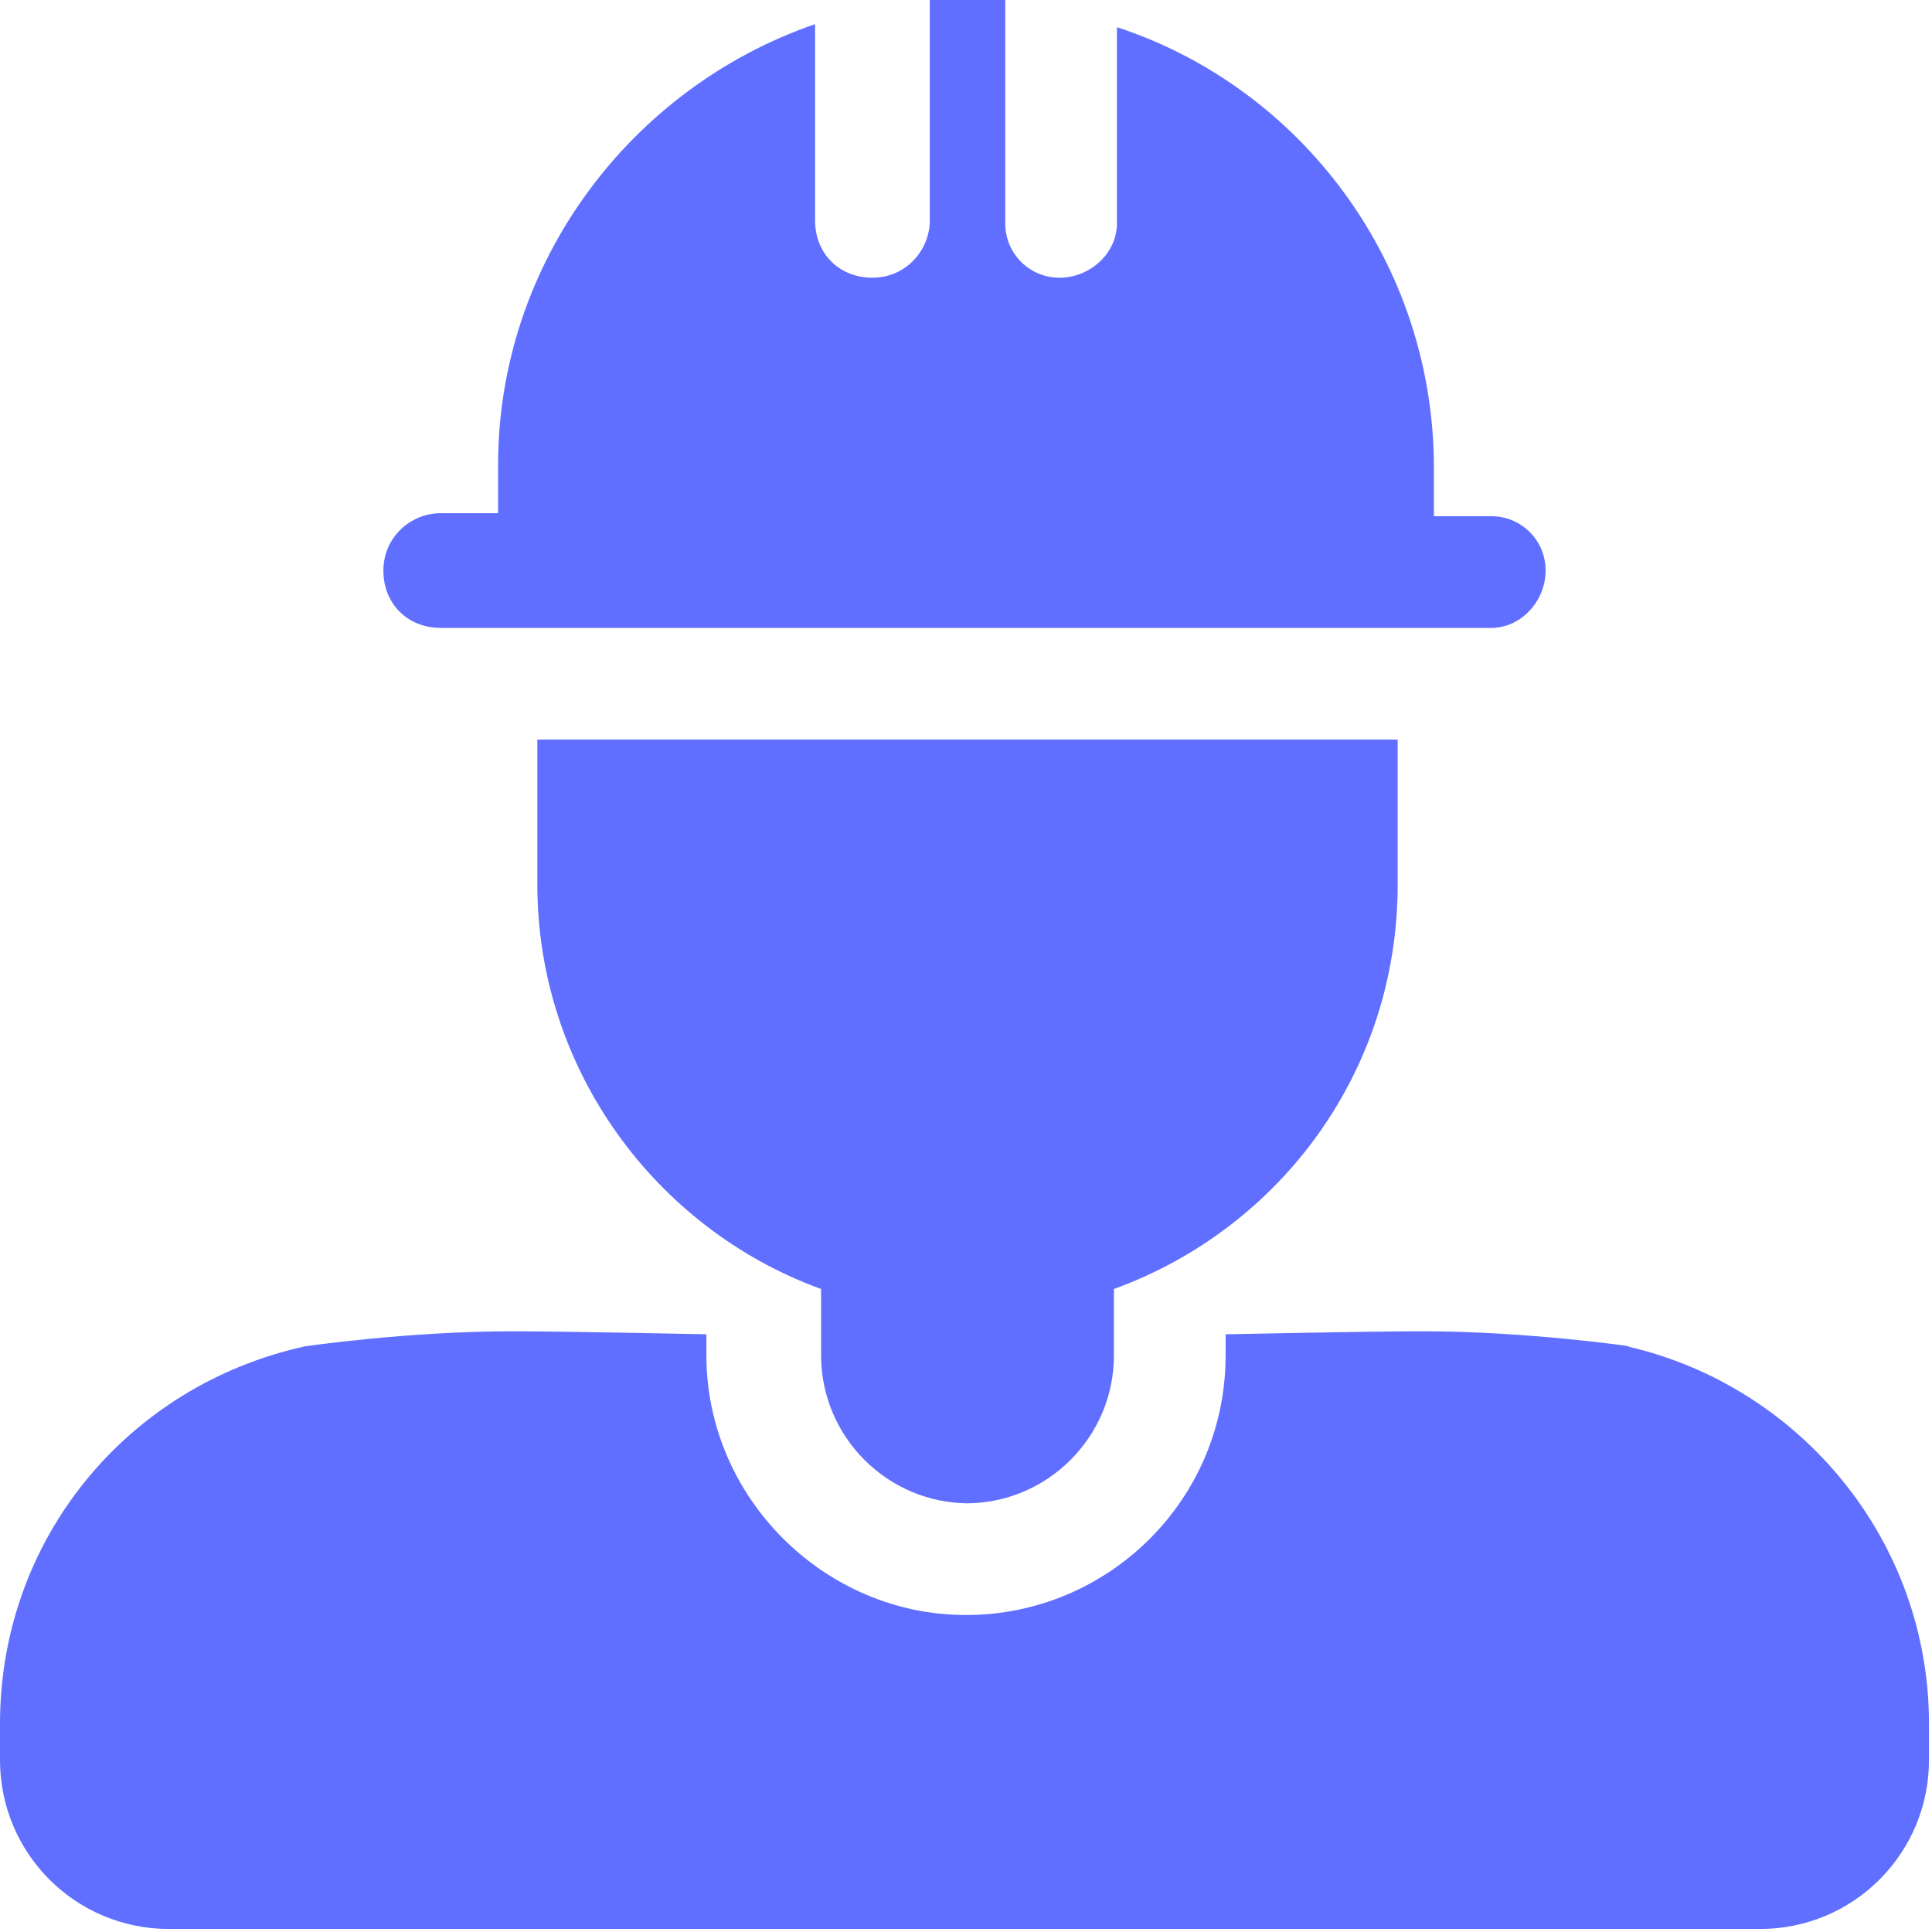 <?xml version="1.0" encoding="UTF-8"?>
<svg id="Layer_1" xmlns="http://www.w3.org/2000/svg" version="1.1" viewBox="0 0 64 64">
  <!-- Generator: Adobe Illustrator 30.0.0, SVG Export Plug-In . SVG Version: 2.1.1 Build 123)  -->
  <defs>
    <style>
      .st0 {
        fill: #606fff;
      }
    </style>
  </defs>
  <path class="st0" d="M54,44.6s-3.4-.5-6.9-.5c-1.7,0-6.5.1-6.5.1v.7c0,4.8-3.9,8.6-8.6,8.6s-8.6-3.9-8.6-8.6v-.7s-4.7-.1-6.4-.1c-3.5,0-6.9.5-6.9.5,0,0,0,0,0,0C4.2,45.9,0,51,0,57.1v1.2c0,3.1,2.5,5.6,5.6,5.6h3.4s.4,0,.4,0h0s0,0,0,0h45.1s3.8,0,3.8,0c3.1,0,5.6-2.5,5.6-5.6v-1.2c0-6.1-4.3-11.2-10-12.5h0ZM14.6,20.8h34.8c1,0,1.8-.9,1.8-1.9,0-1-.8-1.8-1.8-1.8h-1.9v-1.6c0-6.8-4.4-12.6-10.5-14.6v6.5c0,1-.9,1.8-1.9,1.8-1,0-1.8-.8-1.8-1.8V0c-.8,0-1.7,0-2.5,0v7.3c0,1-.8,1.9-1.9,1.9s-1.9-.8-1.9-1.9V.8c-6.1,2.1-10.5,7.9-10.5,14.6v1.6h-1.9c-1,0-1.9.8-1.9,1.9s.8,1.9,1.9,1.9h0Z"/>
  <path class="st0" d="M32,49.8c2.7,0,4.9-2.2,4.9-4.9v-2.2c5.5-2,9.4-7.2,9.4-13.4v-4.8h-28.5v4.8c0,6.1,3.9,11.4,9.4,13.4v2.2c0,2.7,2.2,4.9,4.9,4.9h0Z"/>
</svg>